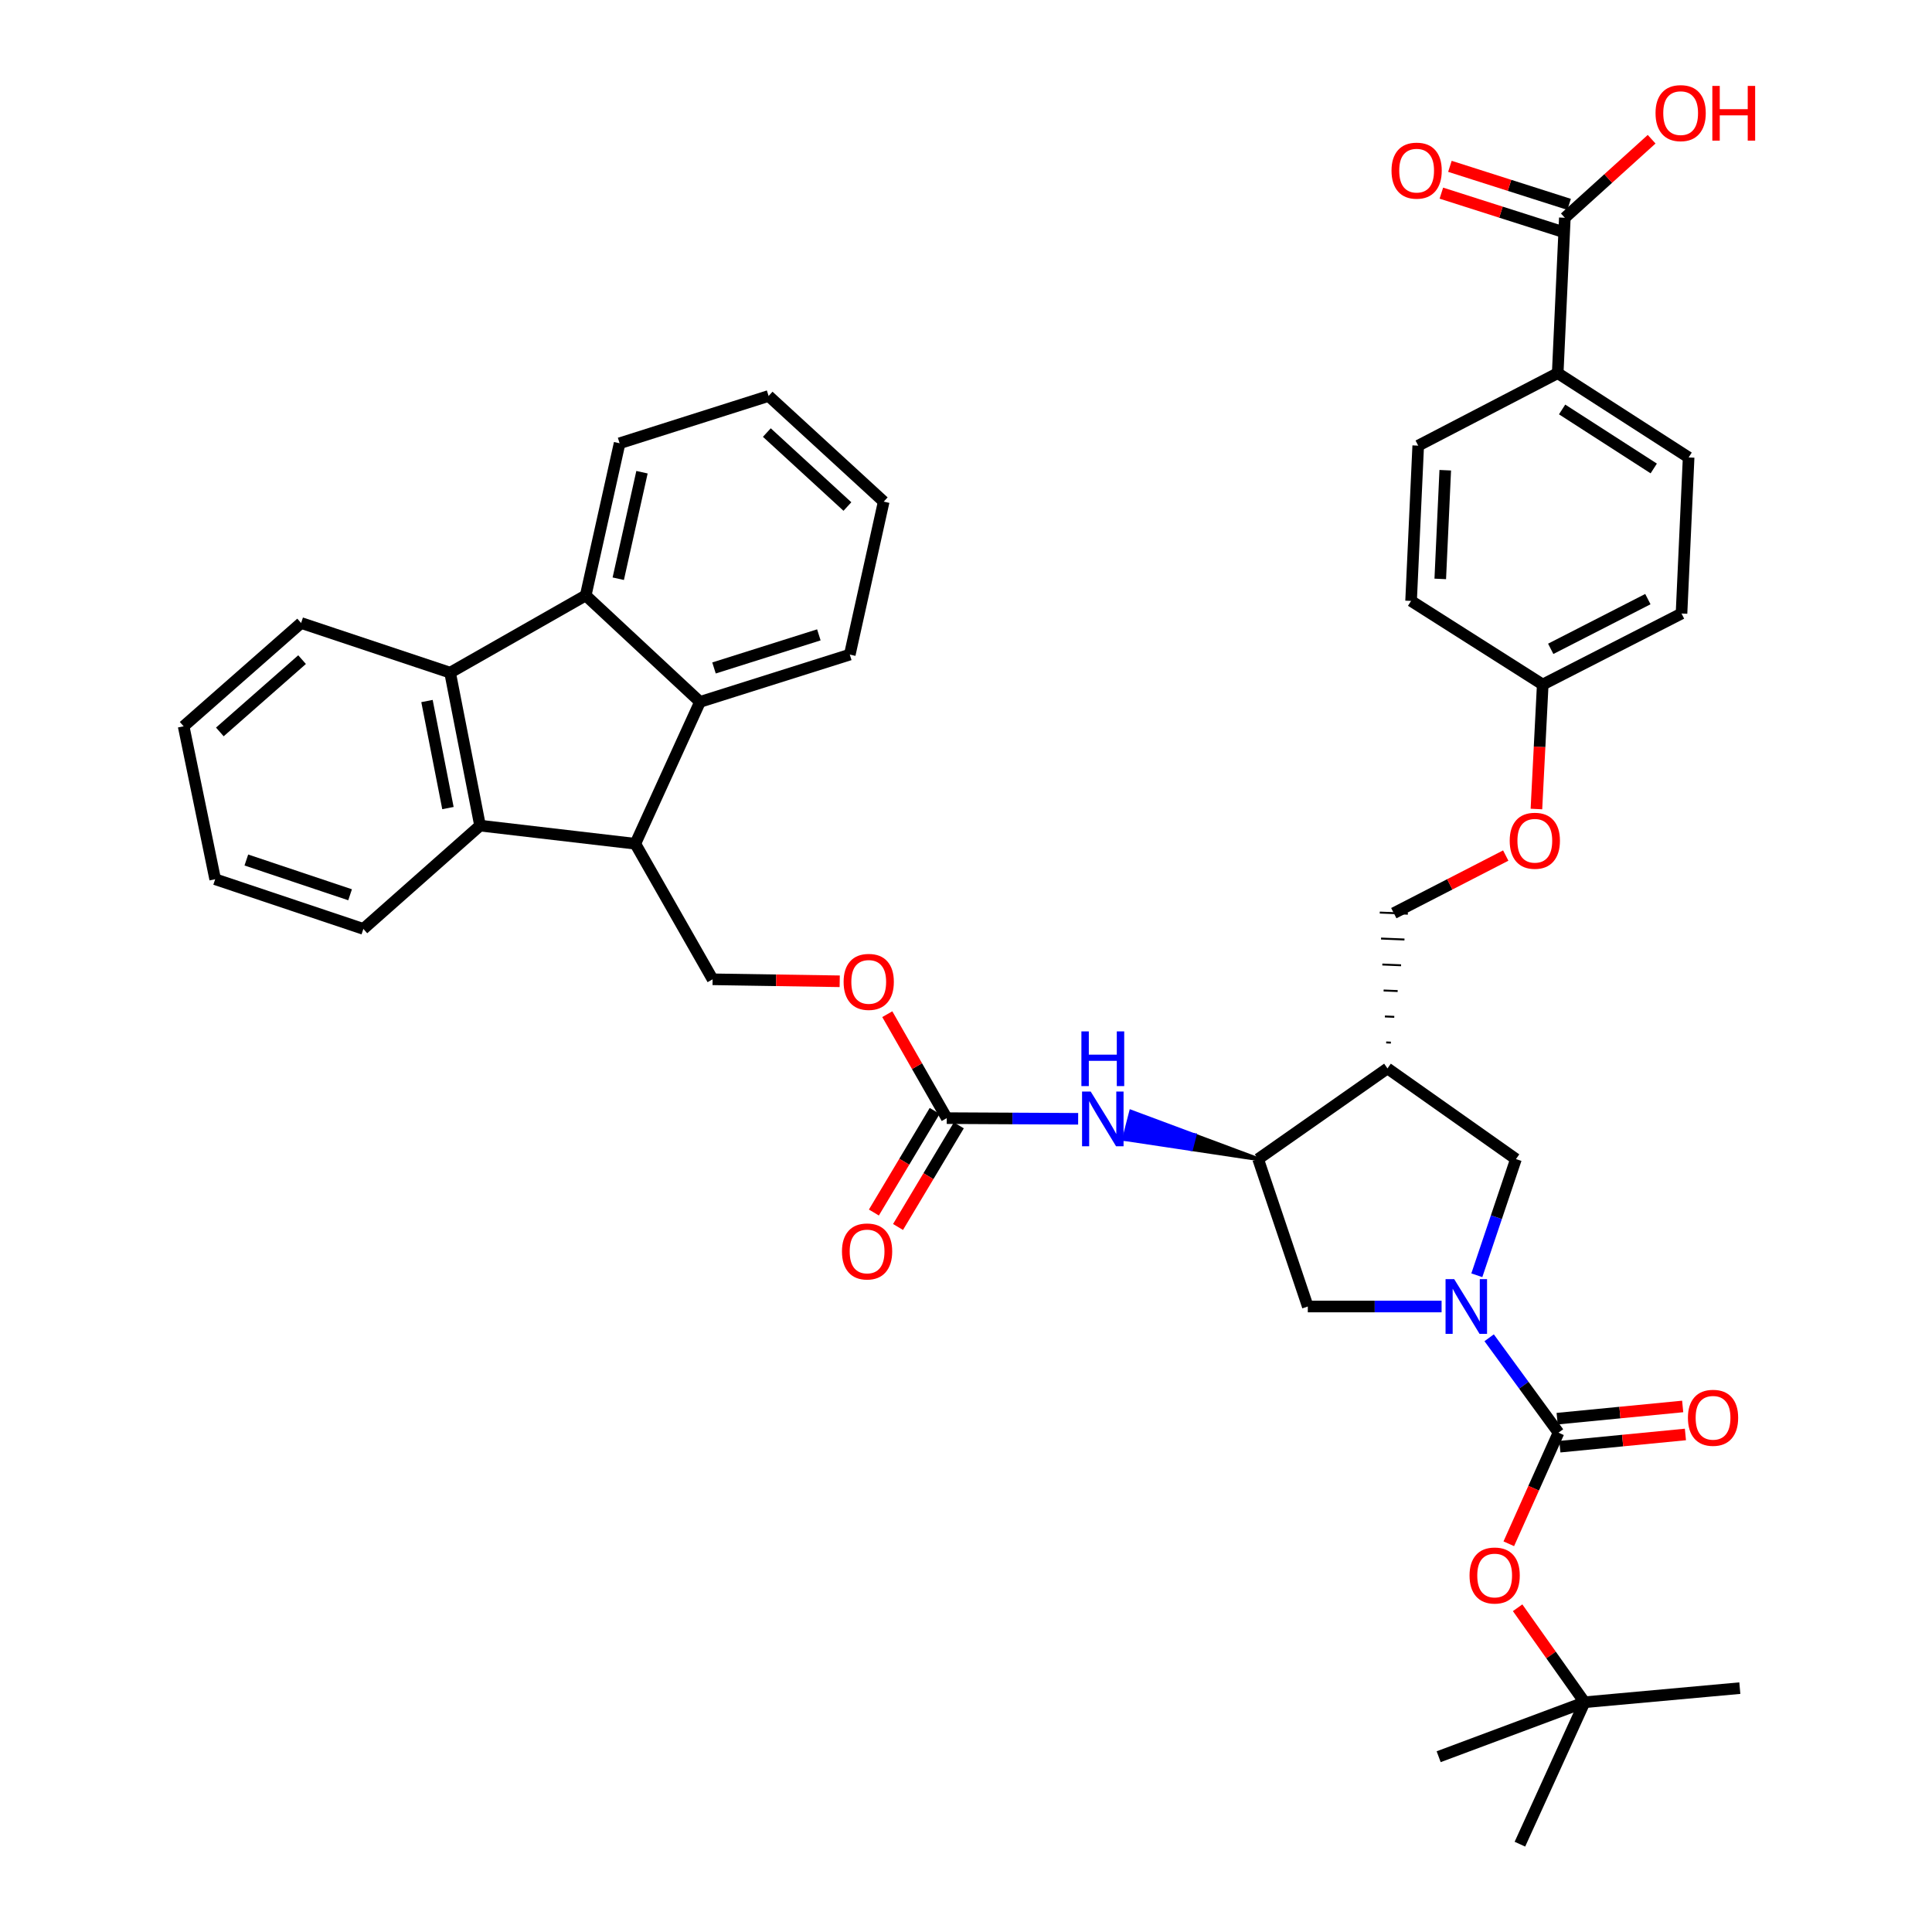 <?xml version='1.0' encoding='iso-8859-1'?>
<svg version='1.1' baseProfile='full'
              xmlns='http://www.w3.org/2000/svg'
                      xmlns:rdkit='http://www.rdkit.org/xml'
                      xmlns:xlink='http://www.w3.org/1999/xlink'
                  xml:space='preserve'
width='1000px' height='1000px' viewBox='0 0 1000 1000'>
<!-- END OF HEADER -->
<rect style='opacity:1.0;fill:#FFFFFF;stroke:none' width='1000' height='1000' x='0' y='0'> </rect>
<path class='bond-0' d='M 770.781,692.433 L 788.731,716.992' style='fill:none;fill-rule:evenodd;stroke:#0000FF;stroke-width:6px;stroke-linecap:butt;stroke-linejoin:miter;stroke-opacity:1' />
<path class='bond-0' d='M 788.731,716.992 L 806.68,741.552' style='fill:none;fill-rule:evenodd;stroke:#000000;stroke-width:6px;stroke-linecap:butt;stroke-linejoin:miter;stroke-opacity:1' />
<path class='bond-9' d='M 764.402,660.078 L 774.528,630.011' style='fill:none;fill-rule:evenodd;stroke:#0000FF;stroke-width:6px;stroke-linecap:butt;stroke-linejoin:miter;stroke-opacity:1' />
<path class='bond-9' d='M 774.528,630.011 L 784.654,599.944' style='fill:none;fill-rule:evenodd;stroke:#000000;stroke-width:6px;stroke-linecap:butt;stroke-linejoin:miter;stroke-opacity:1' />
<path class='bond-10' d='M 746.164,676.251 L 711.542,676.251' style='fill:none;fill-rule:evenodd;stroke:#0000FF;stroke-width:6px;stroke-linecap:butt;stroke-linejoin:miter;stroke-opacity:1' />
<path class='bond-10' d='M 711.542,676.251 L 676.919,676.251' style='fill:none;fill-rule:evenodd;stroke:#000000;stroke-width:6px;stroke-linecap:butt;stroke-linejoin:miter;stroke-opacity:1' />
<path class='bond-12' d='M 806.68,741.552 L 793.814,770.304' style='fill:none;fill-rule:evenodd;stroke:#000000;stroke-width:6px;stroke-linecap:butt;stroke-linejoin:miter;stroke-opacity:1' />
<path class='bond-12' d='M 793.814,770.304 L 780.947,799.055' style='fill:none;fill-rule:evenodd;stroke:#FF0000;stroke-width:6px;stroke-linecap:butt;stroke-linejoin:miter;stroke-opacity:1' />
<path class='bond-16' d='M 807.386,748.8 L 839.875,745.638' style='fill:none;fill-rule:evenodd;stroke:#000000;stroke-width:6px;stroke-linecap:butt;stroke-linejoin:miter;stroke-opacity:1' />
<path class='bond-16' d='M 839.875,745.638 L 872.365,742.477' style='fill:none;fill-rule:evenodd;stroke:#FF0000;stroke-width:6px;stroke-linecap:butt;stroke-linejoin:miter;stroke-opacity:1' />
<path class='bond-16' d='M 805.975,734.303 L 838.464,731.141' style='fill:none;fill-rule:evenodd;stroke:#000000;stroke-width:6px;stroke-linecap:butt;stroke-linejoin:miter;stroke-opacity:1' />
<path class='bond-16' d='M 838.464,731.141 L 870.954,727.98' style='fill:none;fill-rule:evenodd;stroke:#FF0000;stroke-width:6px;stroke-linecap:butt;stroke-linejoin:miter;stroke-opacity:1' />
<path class='bond-1' d='M 328.84,436.732 L 368.846,506.888' style='fill:none;fill-rule:evenodd;stroke:#000000;stroke-width:6px;stroke-linecap:butt;stroke-linejoin:miter;stroke-opacity:1' />
<path class='bond-4' d='M 328.84,436.732 L 362.324,363.298' style='fill:none;fill-rule:evenodd;stroke:#000000;stroke-width:6px;stroke-linecap:butt;stroke-linejoin:miter;stroke-opacity:1' />
<path class='bond-5' d='M 328.84,436.732 L 248.472,427.337' style='fill:none;fill-rule:evenodd;stroke:#000000;stroke-width:6px;stroke-linecap:butt;stroke-linejoin:miter;stroke-opacity:1' />
<path class='bond-2' d='M 232.976,348.175 L 248.472,427.337' style='fill:none;fill-rule:evenodd;stroke:#000000;stroke-width:6px;stroke-linecap:butt;stroke-linejoin:miter;stroke-opacity:1' />
<path class='bond-2' d='M 221.007,362.847 L 231.854,418.261' style='fill:none;fill-rule:evenodd;stroke:#000000;stroke-width:6px;stroke-linecap:butt;stroke-linejoin:miter;stroke-opacity:1' />
<path class='bond-30' d='M 232.976,348.175 L 155.853,322.467' style='fill:none;fill-rule:evenodd;stroke:#000000;stroke-width:6px;stroke-linecap:butt;stroke-linejoin:miter;stroke-opacity:1' />
<path class='bond-42' d='M 232.976,348.175 L 303.165,308.193' style='fill:none;fill-rule:evenodd;stroke:#000000;stroke-width:6px;stroke-linecap:butt;stroke-linejoin:miter;stroke-opacity:1' />
<path class='bond-3' d='M 303.165,308.193 L 362.324,363.298' style='fill:none;fill-rule:evenodd;stroke:#000000;stroke-width:6px;stroke-linecap:butt;stroke-linejoin:miter;stroke-opacity:1' />
<path class='bond-29' d='M 303.165,308.193 L 320.708,229.435' style='fill:none;fill-rule:evenodd;stroke:#000000;stroke-width:6px;stroke-linecap:butt;stroke-linejoin:miter;stroke-opacity:1' />
<path class='bond-29' d='M 320.013,299.546 L 332.293,244.415' style='fill:none;fill-rule:evenodd;stroke:#000000;stroke-width:6px;stroke-linecap:butt;stroke-linejoin:miter;stroke-opacity:1' />
<path class='bond-32' d='M 362.324,363.298 L 439.852,338.82' style='fill:none;fill-rule:evenodd;stroke:#000000;stroke-width:6px;stroke-linecap:butt;stroke-linejoin:miter;stroke-opacity:1' />
<path class='bond-32' d='M 369.568,345.737 L 423.838,328.603' style='fill:none;fill-rule:evenodd;stroke:#000000;stroke-width:6px;stroke-linecap:butt;stroke-linejoin:miter;stroke-opacity:1' />
<path class='bond-31' d='M 248.472,427.337 L 188.083,480.8' style='fill:none;fill-rule:evenodd;stroke:#000000;stroke-width:6px;stroke-linecap:butt;stroke-linejoin:miter;stroke-opacity:1' />
<path class='bond-6' d='M 718.155,553.004 L 784.654,599.944' style='fill:none;fill-rule:evenodd;stroke:#000000;stroke-width:6px;stroke-linecap:butt;stroke-linejoin:miter;stroke-opacity:1' />
<path class='bond-18' d='M 719.914,539.66 L 717.489,539.561' style='fill:none;fill-rule:evenodd;stroke:#000000;stroke-width:1.0px;stroke-linecap:butt;stroke-linejoin:miter;stroke-opacity:1' />
<path class='bond-18' d='M 721.673,526.316 L 716.822,526.118' style='fill:none;fill-rule:evenodd;stroke:#000000;stroke-width:1.0px;stroke-linecap:butt;stroke-linejoin:miter;stroke-opacity:1' />
<path class='bond-18' d='M 723.432,512.972 L 716.156,512.675' style='fill:none;fill-rule:evenodd;stroke:#000000;stroke-width:1.0px;stroke-linecap:butt;stroke-linejoin:miter;stroke-opacity:1' />
<path class='bond-18' d='M 725.191,499.628 L 715.489,499.232' style='fill:none;fill-rule:evenodd;stroke:#000000;stroke-width:1.0px;stroke-linecap:butt;stroke-linejoin:miter;stroke-opacity:1' />
<path class='bond-18' d='M 726.95,486.284 L 714.823,485.789' style='fill:none;fill-rule:evenodd;stroke:#000000;stroke-width:1.0px;stroke-linecap:butt;stroke-linejoin:miter;stroke-opacity:1' />
<path class='bond-18' d='M 728.709,472.94 L 714.156,472.347' style='fill:none;fill-rule:evenodd;stroke:#000000;stroke-width:1.0px;stroke-linecap:butt;stroke-linejoin:miter;stroke-opacity:1' />
<path class='bond-40' d='M 718.155,553.004 L 651.212,599.944' style='fill:none;fill-rule:evenodd;stroke:#000000;stroke-width:6px;stroke-linecap:butt;stroke-linejoin:miter;stroke-opacity:1' />
<path class='bond-7' d='M 651.212,599.944 L 676.919,676.251' style='fill:none;fill-rule:evenodd;stroke:#000000;stroke-width:6px;stroke-linecap:butt;stroke-linejoin:miter;stroke-opacity:1' />
<path class='bond-11' d='M 651.212,599.944 L 618.331,587.682 L 616.508,594.733 Z' style='fill:#000000;fill-rule:evenodd;fill-opacity:1;stroke:#000000;stroke-width:2px;stroke-linecap:butt;stroke-linejoin:miter;stroke-opacity:1;' />
<path class='bond-11' d='M 618.331,587.682 L 581.804,589.521 L 585.45,575.419 Z' style='fill:#0000FF;fill-rule:evenodd;fill-opacity:1;stroke:#0000FF;stroke-width:2px;stroke-linecap:butt;stroke-linejoin:miter;stroke-opacity:1;' />
<path class='bond-11' d='M 618.331,587.682 L 616.508,594.733 L 581.804,589.521 Z' style='fill:#0000FF;fill-rule:evenodd;fill-opacity:1;stroke:#0000FF;stroke-width:2px;stroke-linecap:butt;stroke-linejoin:miter;stroke-opacity:1;' />
<path class='bond-8' d='M 490.038,578.744 L 524.045,578.917' style='fill:none;fill-rule:evenodd;stroke:#000000;stroke-width:6px;stroke-linecap:butt;stroke-linejoin:miter;stroke-opacity:1' />
<path class='bond-8' d='M 524.045,578.917 L 558.052,579.091' style='fill:none;fill-rule:evenodd;stroke:#0000FF;stroke-width:6px;stroke-linecap:butt;stroke-linejoin:miter;stroke-opacity:1' />
<path class='bond-17' d='M 490.038,578.744 L 474.648,551.84' style='fill:none;fill-rule:evenodd;stroke:#000000;stroke-width:6px;stroke-linecap:butt;stroke-linejoin:miter;stroke-opacity:1' />
<path class='bond-17' d='M 474.648,551.84 L 459.258,524.936' style='fill:none;fill-rule:evenodd;stroke:#FF0000;stroke-width:6px;stroke-linecap:butt;stroke-linejoin:miter;stroke-opacity:1' />
<path class='bond-19' d='M 483.788,575.005 L 468.055,601.304' style='fill:none;fill-rule:evenodd;stroke:#000000;stroke-width:6px;stroke-linecap:butt;stroke-linejoin:miter;stroke-opacity:1' />
<path class='bond-19' d='M 468.055,601.304 L 452.321,627.603' style='fill:none;fill-rule:evenodd;stroke:#FF0000;stroke-width:6px;stroke-linecap:butt;stroke-linejoin:miter;stroke-opacity:1' />
<path class='bond-19' d='M 496.288,582.483 L 480.554,608.782' style='fill:none;fill-rule:evenodd;stroke:#000000;stroke-width:6px;stroke-linecap:butt;stroke-linejoin:miter;stroke-opacity:1' />
<path class='bond-19' d='M 480.554,608.782 L 464.82,635.081' style='fill:none;fill-rule:evenodd;stroke:#FF0000;stroke-width:6px;stroke-linecap:butt;stroke-linejoin:miter;stroke-opacity:1' />
<path class='bond-21' d='M 785.515,832.17 L 802.838,856.625' style='fill:none;fill-rule:evenodd;stroke:#FF0000;stroke-width:6px;stroke-linecap:butt;stroke-linejoin:miter;stroke-opacity:1' />
<path class='bond-21' d='M 802.838,856.625 L 820.161,881.08' style='fill:none;fill-rule:evenodd;stroke:#000000;stroke-width:6px;stroke-linecap:butt;stroke-linejoin:miter;stroke-opacity:1' />
<path class='bond-13' d='M 809.958,112.718 L 806.268,193.143' style='fill:none;fill-rule:evenodd;stroke:#000000;stroke-width:6px;stroke-linecap:butt;stroke-linejoin:miter;stroke-opacity:1' />
<path class='bond-20' d='M 812.171,105.78 L 781.323,95.936' style='fill:none;fill-rule:evenodd;stroke:#000000;stroke-width:6px;stroke-linecap:butt;stroke-linejoin:miter;stroke-opacity:1' />
<path class='bond-20' d='M 781.323,95.936 L 750.474,86.093' style='fill:none;fill-rule:evenodd;stroke:#FF0000;stroke-width:6px;stroke-linecap:butt;stroke-linejoin:miter;stroke-opacity:1' />
<path class='bond-20' d='M 807.744,119.656 L 776.895,109.812' style='fill:none;fill-rule:evenodd;stroke:#000000;stroke-width:6px;stroke-linecap:butt;stroke-linejoin:miter;stroke-opacity:1' />
<path class='bond-20' d='M 776.895,109.812 L 746.046,99.969' style='fill:none;fill-rule:evenodd;stroke:#FF0000;stroke-width:6px;stroke-linecap:butt;stroke-linejoin:miter;stroke-opacity:1' />
<path class='bond-26' d='M 809.958,112.718 L 832.419,92.391' style='fill:none;fill-rule:evenodd;stroke:#000000;stroke-width:6px;stroke-linecap:butt;stroke-linejoin:miter;stroke-opacity:1' />
<path class='bond-26' d='M 832.419,92.391 L 854.881,72.064' style='fill:none;fill-rule:evenodd;stroke:#FF0000;stroke-width:6px;stroke-linecap:butt;stroke-linejoin:miter;stroke-opacity:1' />
<path class='bond-14' d='M 368.846,506.888 L 401.739,507.399' style='fill:none;fill-rule:evenodd;stroke:#000000;stroke-width:6px;stroke-linecap:butt;stroke-linejoin:miter;stroke-opacity:1' />
<path class='bond-14' d='M 401.739,507.399 L 434.631,507.909' style='fill:none;fill-rule:evenodd;stroke:#FF0000;stroke-width:6px;stroke-linecap:butt;stroke-linejoin:miter;stroke-opacity:1' />
<path class='bond-15' d='M 806.268,193.143 L 874.029,236.774' style='fill:none;fill-rule:evenodd;stroke:#000000;stroke-width:6px;stroke-linecap:butt;stroke-linejoin:miter;stroke-opacity:1' />
<path class='bond-15' d='M 808.546,211.934 L 855.979,242.476' style='fill:none;fill-rule:evenodd;stroke:#000000;stroke-width:6px;stroke-linecap:butt;stroke-linejoin:miter;stroke-opacity:1' />
<path class='bond-41' d='M 806.268,193.143 L 734.064,230.665' style='fill:none;fill-rule:evenodd;stroke:#000000;stroke-width:6px;stroke-linecap:butt;stroke-linejoin:miter;stroke-opacity:1' />
<path class='bond-24' d='M 721.433,472.643 L 750.401,457.739' style='fill:none;fill-rule:evenodd;stroke:#000000;stroke-width:6px;stroke-linecap:butt;stroke-linejoin:miter;stroke-opacity:1' />
<path class='bond-24' d='M 750.401,457.739 L 779.369,442.834' style='fill:none;fill-rule:evenodd;stroke:#FF0000;stroke-width:6px;stroke-linecap:butt;stroke-linejoin:miter;stroke-opacity:1' />
<path class='bond-33' d='M 820.161,881.08 L 786.702,954.545' style='fill:none;fill-rule:evenodd;stroke:#000000;stroke-width:6px;stroke-linecap:butt;stroke-linejoin:miter;stroke-opacity:1' />
<path class='bond-34' d='M 820.161,881.08 L 900.53,873.773' style='fill:none;fill-rule:evenodd;stroke:#000000;stroke-width:6px;stroke-linecap:butt;stroke-linejoin:miter;stroke-opacity:1' />
<path class='bond-35' d='M 820.161,881.08 L 744.648,909.272' style='fill:none;fill-rule:evenodd;stroke:#000000;stroke-width:6px;stroke-linecap:butt;stroke-linejoin:miter;stroke-opacity:1' />
<path class='bond-22' d='M 734.064,230.665 L 730.374,311.033' style='fill:none;fill-rule:evenodd;stroke:#000000;stroke-width:6px;stroke-linecap:butt;stroke-linejoin:miter;stroke-opacity:1' />
<path class='bond-22' d='M 748.061,243.388 L 745.478,299.646' style='fill:none;fill-rule:evenodd;stroke:#000000;stroke-width:6px;stroke-linecap:butt;stroke-linejoin:miter;stroke-opacity:1' />
<path class='bond-23' d='M 874.029,236.774 L 870.347,317.555' style='fill:none;fill-rule:evenodd;stroke:#000000;stroke-width:6px;stroke-linecap:butt;stroke-linejoin:miter;stroke-opacity:1' />
<path class='bond-25' d='M 795.25,418.747 L 796.883,386.532' style='fill:none;fill-rule:evenodd;stroke:#FF0000;stroke-width:6px;stroke-linecap:butt;stroke-linejoin:miter;stroke-opacity:1' />
<path class='bond-25' d='M 796.883,386.532 L 798.516,354.316' style='fill:none;fill-rule:evenodd;stroke:#000000;stroke-width:6px;stroke-linecap:butt;stroke-linejoin:miter;stroke-opacity:1' />
<path class='bond-27' d='M 798.516,354.316 L 730.374,311.033' style='fill:none;fill-rule:evenodd;stroke:#000000;stroke-width:6px;stroke-linecap:butt;stroke-linejoin:miter;stroke-opacity:1' />
<path class='bond-28' d='M 798.516,354.316 L 870.347,317.555' style='fill:none;fill-rule:evenodd;stroke:#000000;stroke-width:6px;stroke-linecap:butt;stroke-linejoin:miter;stroke-opacity:1' />
<path class='bond-28' d='M 802.655,335.836 L 852.937,310.103' style='fill:none;fill-rule:evenodd;stroke:#000000;stroke-width:6px;stroke-linecap:butt;stroke-linejoin:miter;stroke-opacity:1' />
<path class='bond-44' d='M 320.708,229.435 L 397.831,204.957' style='fill:none;fill-rule:evenodd;stroke:#000000;stroke-width:6px;stroke-linecap:butt;stroke-linejoin:miter;stroke-opacity:1' />
<path class='bond-43' d='M 155.853,322.467 L 95.051,375.93' style='fill:none;fill-rule:evenodd;stroke:#000000;stroke-width:6px;stroke-linecap:butt;stroke-linejoin:miter;stroke-opacity:1' />
<path class='bond-43' d='M 156.35,341.424 L 113.789,378.848' style='fill:none;fill-rule:evenodd;stroke:#000000;stroke-width:6px;stroke-linecap:butt;stroke-linejoin:miter;stroke-opacity:1' />
<path class='bond-39' d='M 188.083,480.8 L 111.372,455.092' style='fill:none;fill-rule:evenodd;stroke:#000000;stroke-width:6px;stroke-linecap:butt;stroke-linejoin:miter;stroke-opacity:1' />
<path class='bond-39' d='M 181.204,463.133 L 127.507,445.138' style='fill:none;fill-rule:evenodd;stroke:#000000;stroke-width:6px;stroke-linecap:butt;stroke-linejoin:miter;stroke-opacity:1' />
<path class='bond-36' d='M 439.852,338.82 L 457.404,259.65' style='fill:none;fill-rule:evenodd;stroke:#000000;stroke-width:6px;stroke-linecap:butt;stroke-linejoin:miter;stroke-opacity:1' />
<path class='bond-37' d='M 457.404,259.65 L 397.831,204.957' style='fill:none;fill-rule:evenodd;stroke:#000000;stroke-width:6px;stroke-linecap:butt;stroke-linejoin:miter;stroke-opacity:1' />
<path class='bond-37' d='M 438.617,262.175 L 396.917,223.89' style='fill:none;fill-rule:evenodd;stroke:#000000;stroke-width:6px;stroke-linecap:butt;stroke-linejoin:miter;stroke-opacity:1' />
<path class='bond-38' d='M 95.051,375.93 L 111.372,455.092' style='fill:none;fill-rule:evenodd;stroke:#000000;stroke-width:6px;stroke-linecap:butt;stroke-linejoin:miter;stroke-opacity:1' />
<path  class='atom-0' d='M 752.695 662.091
L 761.975 677.091
Q 762.895 678.571, 764.375 681.251
Q 765.855 683.931, 765.935 684.091
L 765.935 662.091
L 769.695 662.091
L 769.695 690.411
L 765.815 690.411
L 755.855 674.011
Q 754.695 672.091, 753.455 669.891
Q 752.255 667.691, 751.895 667.011
L 751.895 690.411
L 748.215 690.411
L 748.215 662.091
L 752.695 662.091
' fill='#0000FF'/>
<path  class='atom-12' d='M 564.551 564.996
L 573.831 579.996
Q 574.751 581.476, 576.231 584.156
Q 577.711 586.836, 577.791 586.996
L 577.791 564.996
L 581.551 564.996
L 581.551 593.316
L 577.671 593.316
L 567.711 576.916
Q 566.551 574.996, 565.311 572.796
Q 564.111 570.596, 563.751 569.916
L 563.751 593.316
L 560.071 593.316
L 560.071 564.996
L 564.551 564.996
' fill='#0000FF'/>
<path  class='atom-12' d='M 559.731 533.844
L 563.571 533.844
L 563.571 545.884
L 578.051 545.884
L 578.051 533.844
L 581.891 533.844
L 581.891 562.164
L 578.051 562.164
L 578.051 549.084
L 563.571 549.084
L 563.571 562.164
L 559.731 562.164
L 559.731 533.844
' fill='#0000FF'/>
<path  class='atom-13' d='M 760.633 815.478
Q 760.633 808.678, 763.993 804.878
Q 767.353 801.078, 773.633 801.078
Q 779.913 801.078, 783.273 804.878
Q 786.633 808.678, 786.633 815.478
Q 786.633 822.358, 783.233 826.278
Q 779.833 830.158, 773.633 830.158
Q 767.393 830.158, 763.993 826.278
Q 760.633 822.398, 760.633 815.478
M 773.633 826.958
Q 777.953 826.958, 780.273 824.078
Q 782.633 821.158, 782.633 815.478
Q 782.633 809.918, 780.273 807.118
Q 777.953 804.278, 773.633 804.278
Q 769.313 804.278, 766.953 807.078
Q 764.633 809.878, 764.633 815.478
Q 764.633 821.198, 766.953 824.078
Q 769.313 826.958, 773.633 826.958
' fill='#FF0000'/>
<path  class='atom-17' d='M 873.668 733.847
Q 873.668 727.047, 877.028 723.247
Q 880.388 719.447, 886.668 719.447
Q 892.948 719.447, 896.308 723.247
Q 899.668 727.047, 899.668 733.847
Q 899.668 740.727, 896.268 744.647
Q 892.868 748.527, 886.668 748.527
Q 880.428 748.527, 877.028 744.647
Q 873.668 740.767, 873.668 733.847
M 886.668 745.327
Q 890.988 745.327, 893.308 742.447
Q 895.668 739.527, 895.668 733.847
Q 895.668 728.287, 893.308 725.487
Q 890.988 722.647, 886.668 722.647
Q 882.348 722.647, 879.988 725.447
Q 877.668 728.247, 877.668 733.847
Q 877.668 739.567, 879.988 742.447
Q 882.348 745.327, 886.668 745.327
' fill='#FF0000'/>
<path  class='atom-18' d='M 436.652 508.222
Q 436.652 501.422, 440.012 497.622
Q 443.372 493.822, 449.652 493.822
Q 455.932 493.822, 459.292 497.622
Q 462.652 501.422, 462.652 508.222
Q 462.652 515.102, 459.252 519.022
Q 455.852 522.902, 449.652 522.902
Q 443.412 522.902, 440.012 519.022
Q 436.652 515.142, 436.652 508.222
M 449.652 519.702
Q 453.972 519.702, 456.292 516.822
Q 458.652 513.902, 458.652 508.222
Q 458.652 502.662, 456.292 499.862
Q 453.972 497.022, 449.652 497.022
Q 445.332 497.022, 442.972 499.822
Q 440.652 502.622, 440.652 508.222
Q 440.652 513.942, 442.972 516.822
Q 445.332 519.702, 449.652 519.702
' fill='#FF0000'/>
<path  class='atom-20' d='M 435.802 647.75
Q 435.802 640.95, 439.162 637.15
Q 442.522 633.35, 448.802 633.35
Q 455.082 633.35, 458.442 637.15
Q 461.802 640.95, 461.802 647.75
Q 461.802 654.63, 458.402 658.55
Q 455.002 662.43, 448.802 662.43
Q 442.562 662.43, 439.162 658.55
Q 435.802 654.67, 435.802 647.75
M 448.802 659.23
Q 453.122 659.23, 455.442 656.35
Q 457.802 653.43, 457.802 647.75
Q 457.802 642.19, 455.442 639.39
Q 453.122 636.55, 448.802 636.55
Q 444.482 636.55, 442.122 639.35
Q 439.802 642.15, 439.802 647.75
Q 439.802 653.47, 442.122 656.35
Q 444.482 659.23, 448.802 659.23
' fill='#FF0000'/>
<path  class='atom-21' d='M 720.247 88.32
Q 720.247 81.52, 723.607 77.72
Q 726.967 73.92, 733.247 73.92
Q 739.527 73.92, 742.887 77.72
Q 746.247 81.52, 746.247 88.32
Q 746.247 95.2, 742.847 99.12
Q 739.447 103, 733.247 103
Q 727.007 103, 723.607 99.12
Q 720.247 95.24, 720.247 88.32
M 733.247 99.8
Q 737.567 99.8, 739.887 96.92
Q 742.247 94, 742.247 88.32
Q 742.247 82.76, 739.887 79.96
Q 737.567 77.12, 733.247 77.12
Q 728.927 77.12, 726.567 79.92
Q 724.247 82.72, 724.247 88.32
Q 724.247 94.04, 726.567 96.92
Q 728.927 99.8, 733.247 99.8
' fill='#FF0000'/>
<path  class='atom-25' d='M 781.421 435.169
Q 781.421 428.369, 784.781 424.569
Q 788.141 420.769, 794.421 420.769
Q 800.701 420.769, 804.061 424.569
Q 807.421 428.369, 807.421 435.169
Q 807.421 442.049, 804.021 445.969
Q 800.621 449.849, 794.421 449.849
Q 788.181 449.849, 784.781 445.969
Q 781.421 442.089, 781.421 435.169
M 794.421 446.649
Q 798.741 446.649, 801.061 443.769
Q 803.421 440.849, 803.421 435.169
Q 803.421 429.609, 801.061 426.809
Q 798.741 423.969, 794.421 423.969
Q 790.101 423.969, 787.741 426.769
Q 785.421 429.569, 785.421 435.169
Q 785.421 440.889, 787.741 443.769
Q 790.101 446.649, 794.421 446.649
' fill='#FF0000'/>
<path  class='atom-27' d='M 856.902 58.55
Q 856.902 51.75, 860.262 47.95
Q 863.622 44.15, 869.902 44.15
Q 876.182 44.15, 879.542 47.95
Q 882.902 51.75, 882.902 58.55
Q 882.902 65.43, 879.502 69.35
Q 876.102 73.23, 869.902 73.23
Q 863.662 73.23, 860.262 69.35
Q 856.902 65.47, 856.902 58.55
M 869.902 70.03
Q 874.222 70.03, 876.542 67.15
Q 878.902 64.23, 878.902 58.55
Q 878.902 52.99, 876.542 50.19
Q 874.222 47.35, 869.902 47.35
Q 865.582 47.35, 863.222 50.15
Q 860.902 52.95, 860.902 58.55
Q 860.902 64.27, 863.222 67.15
Q 865.582 70.03, 869.902 70.03
' fill='#FF0000'/>
<path  class='atom-27' d='M 886.302 44.47
L 890.142 44.47
L 890.142 56.51
L 904.622 56.51
L 904.622 44.47
L 908.462 44.47
L 908.462 72.79
L 904.622 72.79
L 904.622 59.71
L 890.142 59.71
L 890.142 72.79
L 886.302 72.79
L 886.302 44.47
' fill='#FF0000'/>
</svg>
